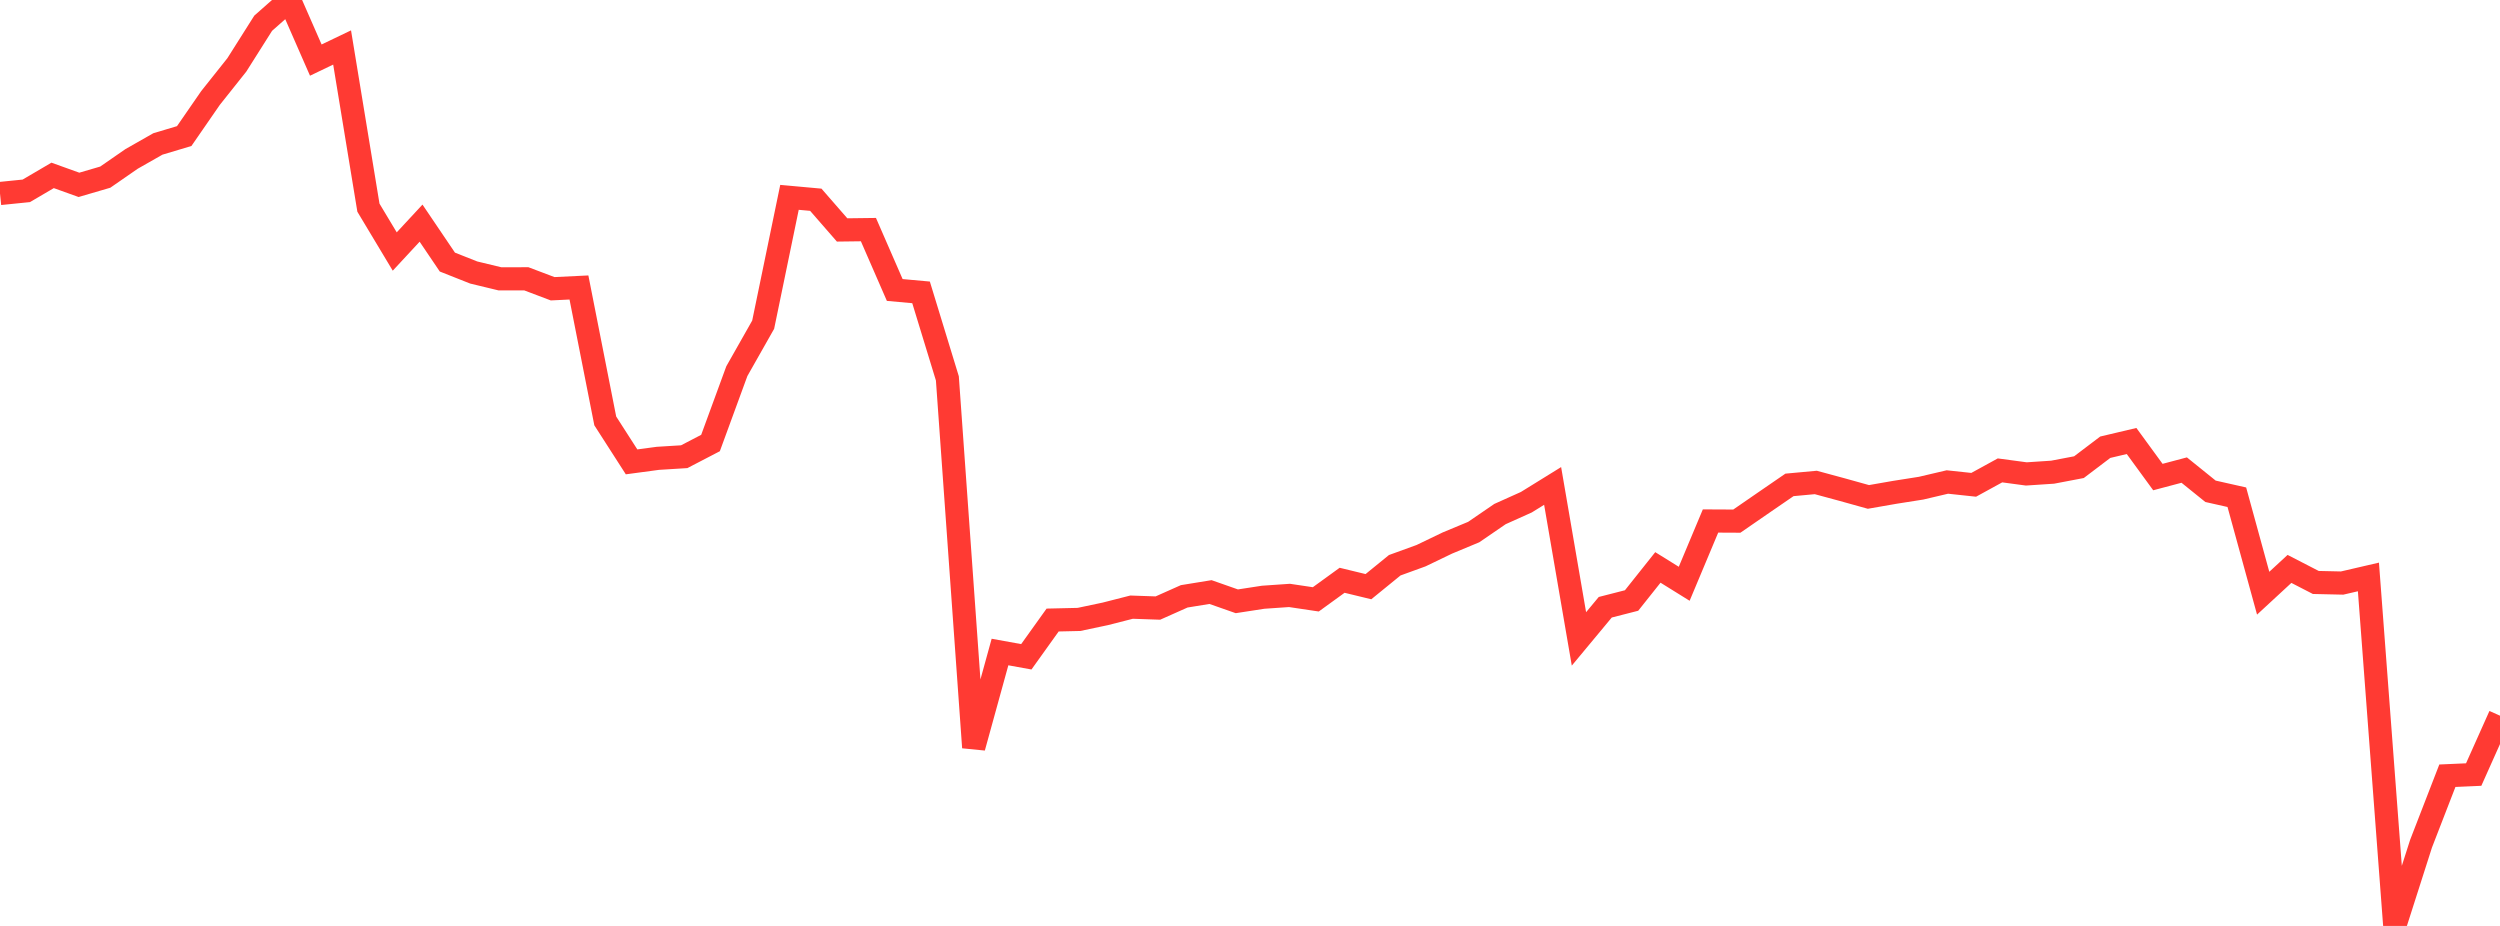 <?xml version="1.0" standalone="no"?>
<!DOCTYPE svg PUBLIC "-//W3C//DTD SVG 1.1//EN" "http://www.w3.org/Graphics/SVG/1.1/DTD/svg11.dtd">

<svg width="135" height="50" viewBox="0 0 135 50" preserveAspectRatio="none" 
  xmlns="http://www.w3.org/2000/svg"
  xmlns:xlink="http://www.w3.org/1999/xlink">


<polyline points="0.0, 10.449 1.421, 10.305 2.842, 9.471 4.263, 9.982 5.684, 9.566 7.105, 8.582 8.526, 7.773 9.947, 7.348 11.368, 5.291 12.789, 3.505 14.211, 1.255 15.632, 0.0 17.053, 3.245 18.474, 2.564 19.895, 11.215 21.316, 13.582 22.737, 12.05 24.158, 14.152 25.579, 14.715 27.0, 15.058 28.421, 15.055 29.842, 15.593 31.263, 15.524 32.684, 22.729 34.105, 24.941 35.526, 24.75 36.947, 24.662 38.368, 23.923 39.789, 20.044 41.211, 17.534 42.632, 10.657 44.053, 10.786 45.474, 12.417 46.895, 12.399 48.316, 15.659 49.737, 15.788 51.158, 20.434 52.579, 40.364 54.0, 35.209 55.421, 35.467 56.842, 33.482 58.263, 33.449 59.684, 33.149 61.105, 32.786 62.526, 32.835 63.947, 32.202 65.368, 31.971 66.789, 32.47 68.211, 32.251 69.632, 32.153 71.053, 32.365 72.474, 31.335 73.895, 31.68 75.316, 30.523 76.737, 30.007 78.158, 29.323 79.579, 28.732 81.0, 27.759 82.421, 27.12 83.842, 26.241 85.263, 34.501 86.684, 32.791 88.105, 32.427 89.526, 30.641 90.947, 31.524 92.368, 28.134 93.789, 28.141 95.211, 27.16 96.632, 26.184 98.053, 26.053 99.474, 26.438 100.895, 26.834 102.316, 26.586 103.737, 26.362 105.158, 26.028 106.579, 26.18 108.0, 25.401 109.421, 25.592 110.842, 25.498 112.263, 25.227 113.684, 24.15 115.105, 23.814 116.526, 25.761 117.947, 25.384 119.368, 26.53 120.789, 26.85 122.211, 32.033 123.632, 30.721 125.053, 31.453 126.474, 31.485 127.895, 31.155 129.316, 50.0 130.737, 45.558 132.158, 41.889 133.579, 41.826 135.0, 38.648" fill="none" stroke="#ff3a33" stroke-width="1.25"/>

</svg>